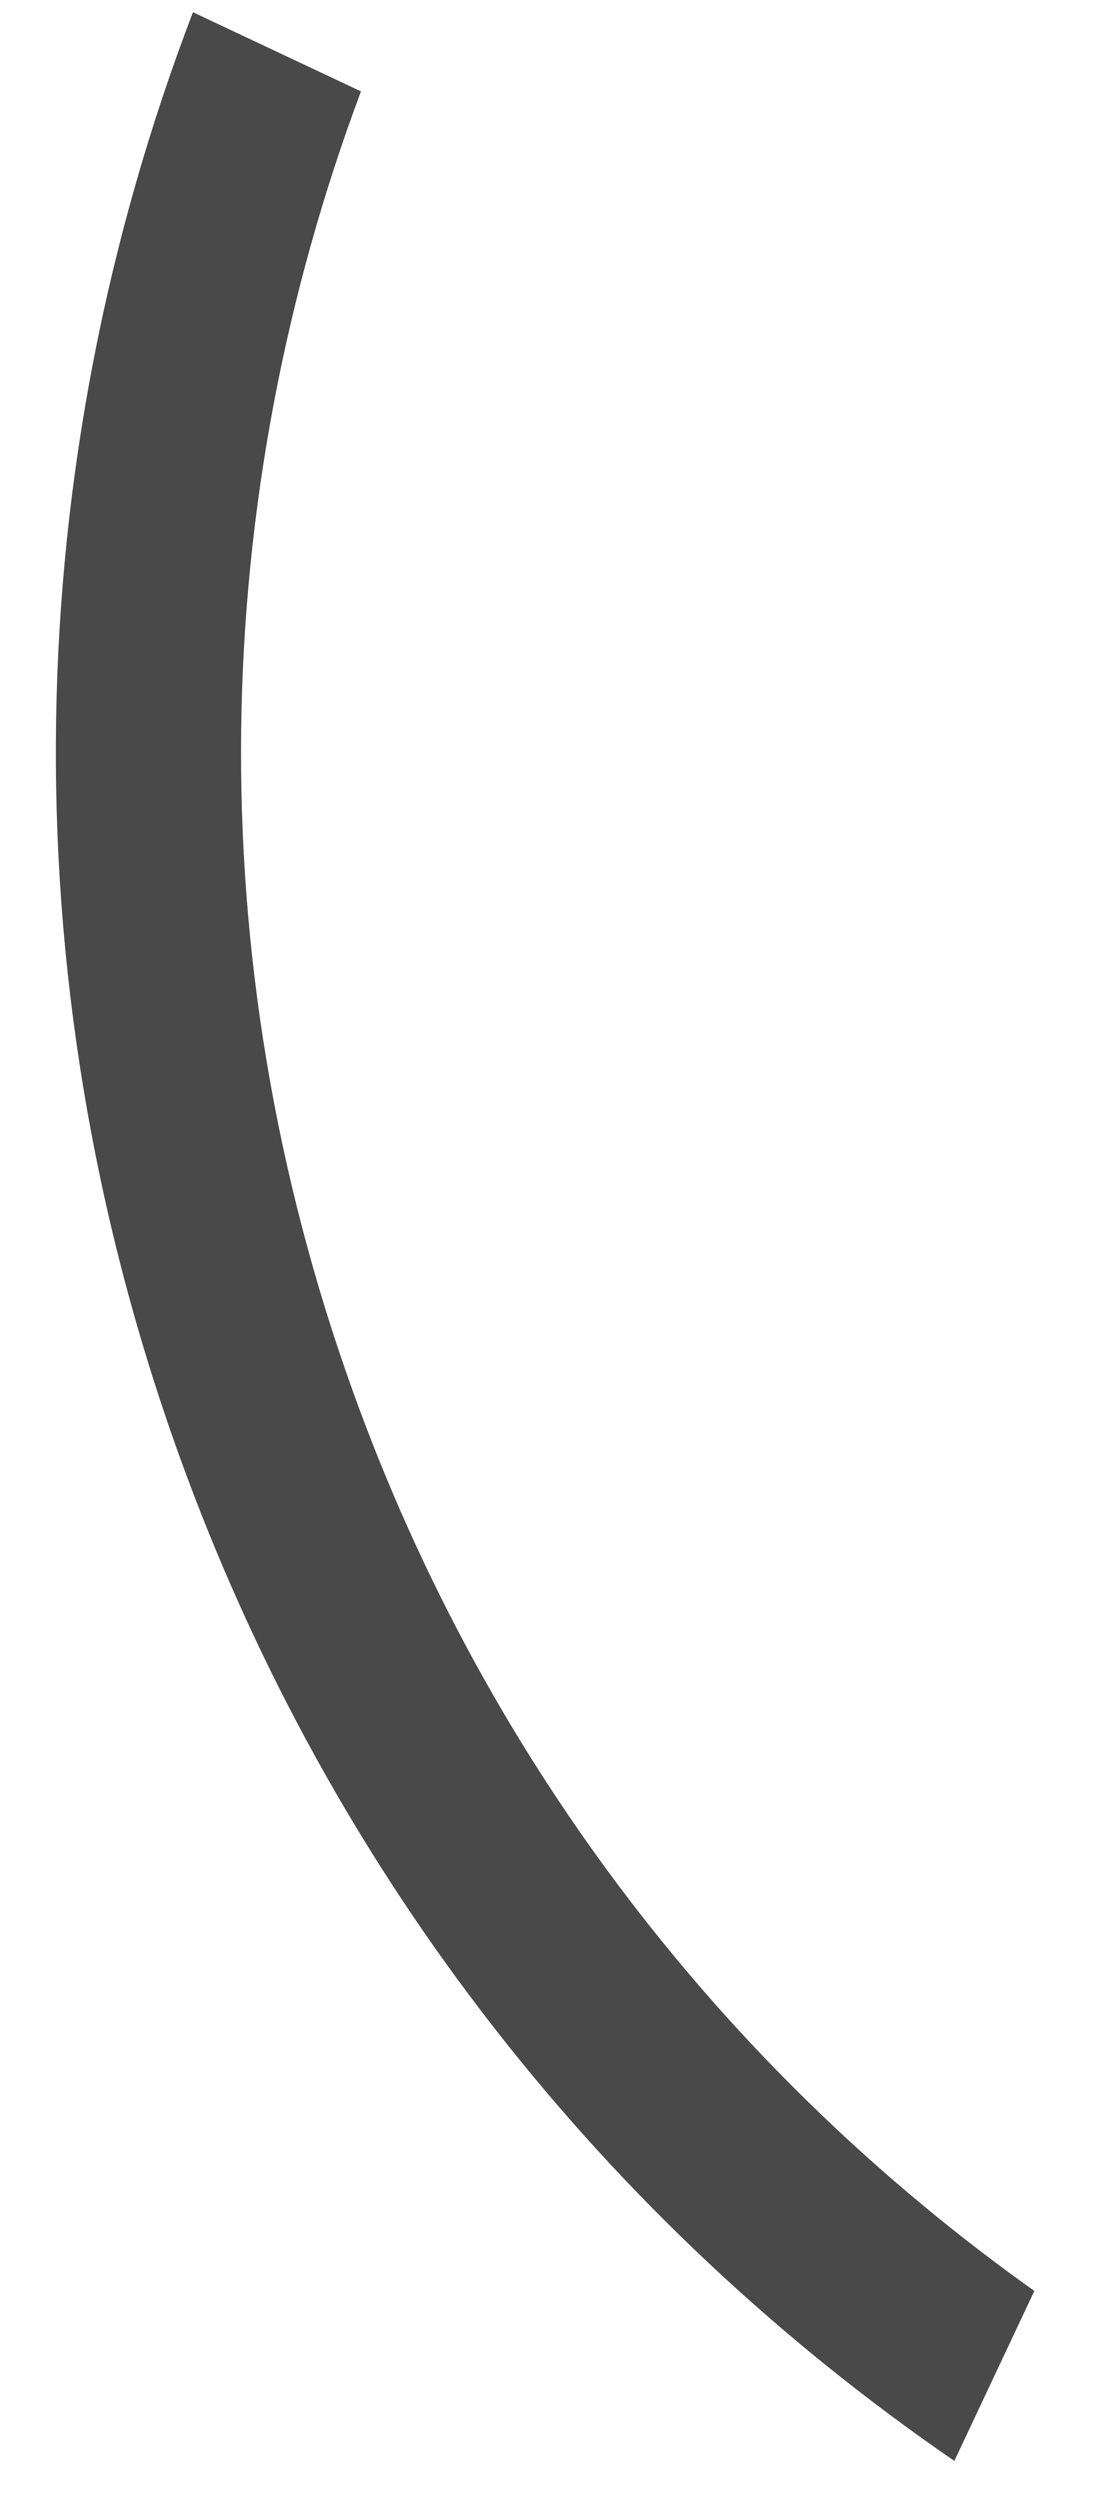 <?xml version="1.0" encoding="UTF-8"?> <svg xmlns="http://www.w3.org/2000/svg" width="12" height="27" viewBox="0 0 12 27" fill="none"> <path fill-rule="evenodd" clip-rule="evenodd" d="M11.172 24.742L10.308 26.578C6.575 24.014 3.582 20.297 1.932 15.71C0.043 10.459 0.235 4.965 2.084 0.132L3.899 0.987C2.265 5.354 2.111 10.302 3.814 15.033C5.277 19.099 7.898 22.415 11.172 24.742Z" fill="#494949"></path> </svg> 